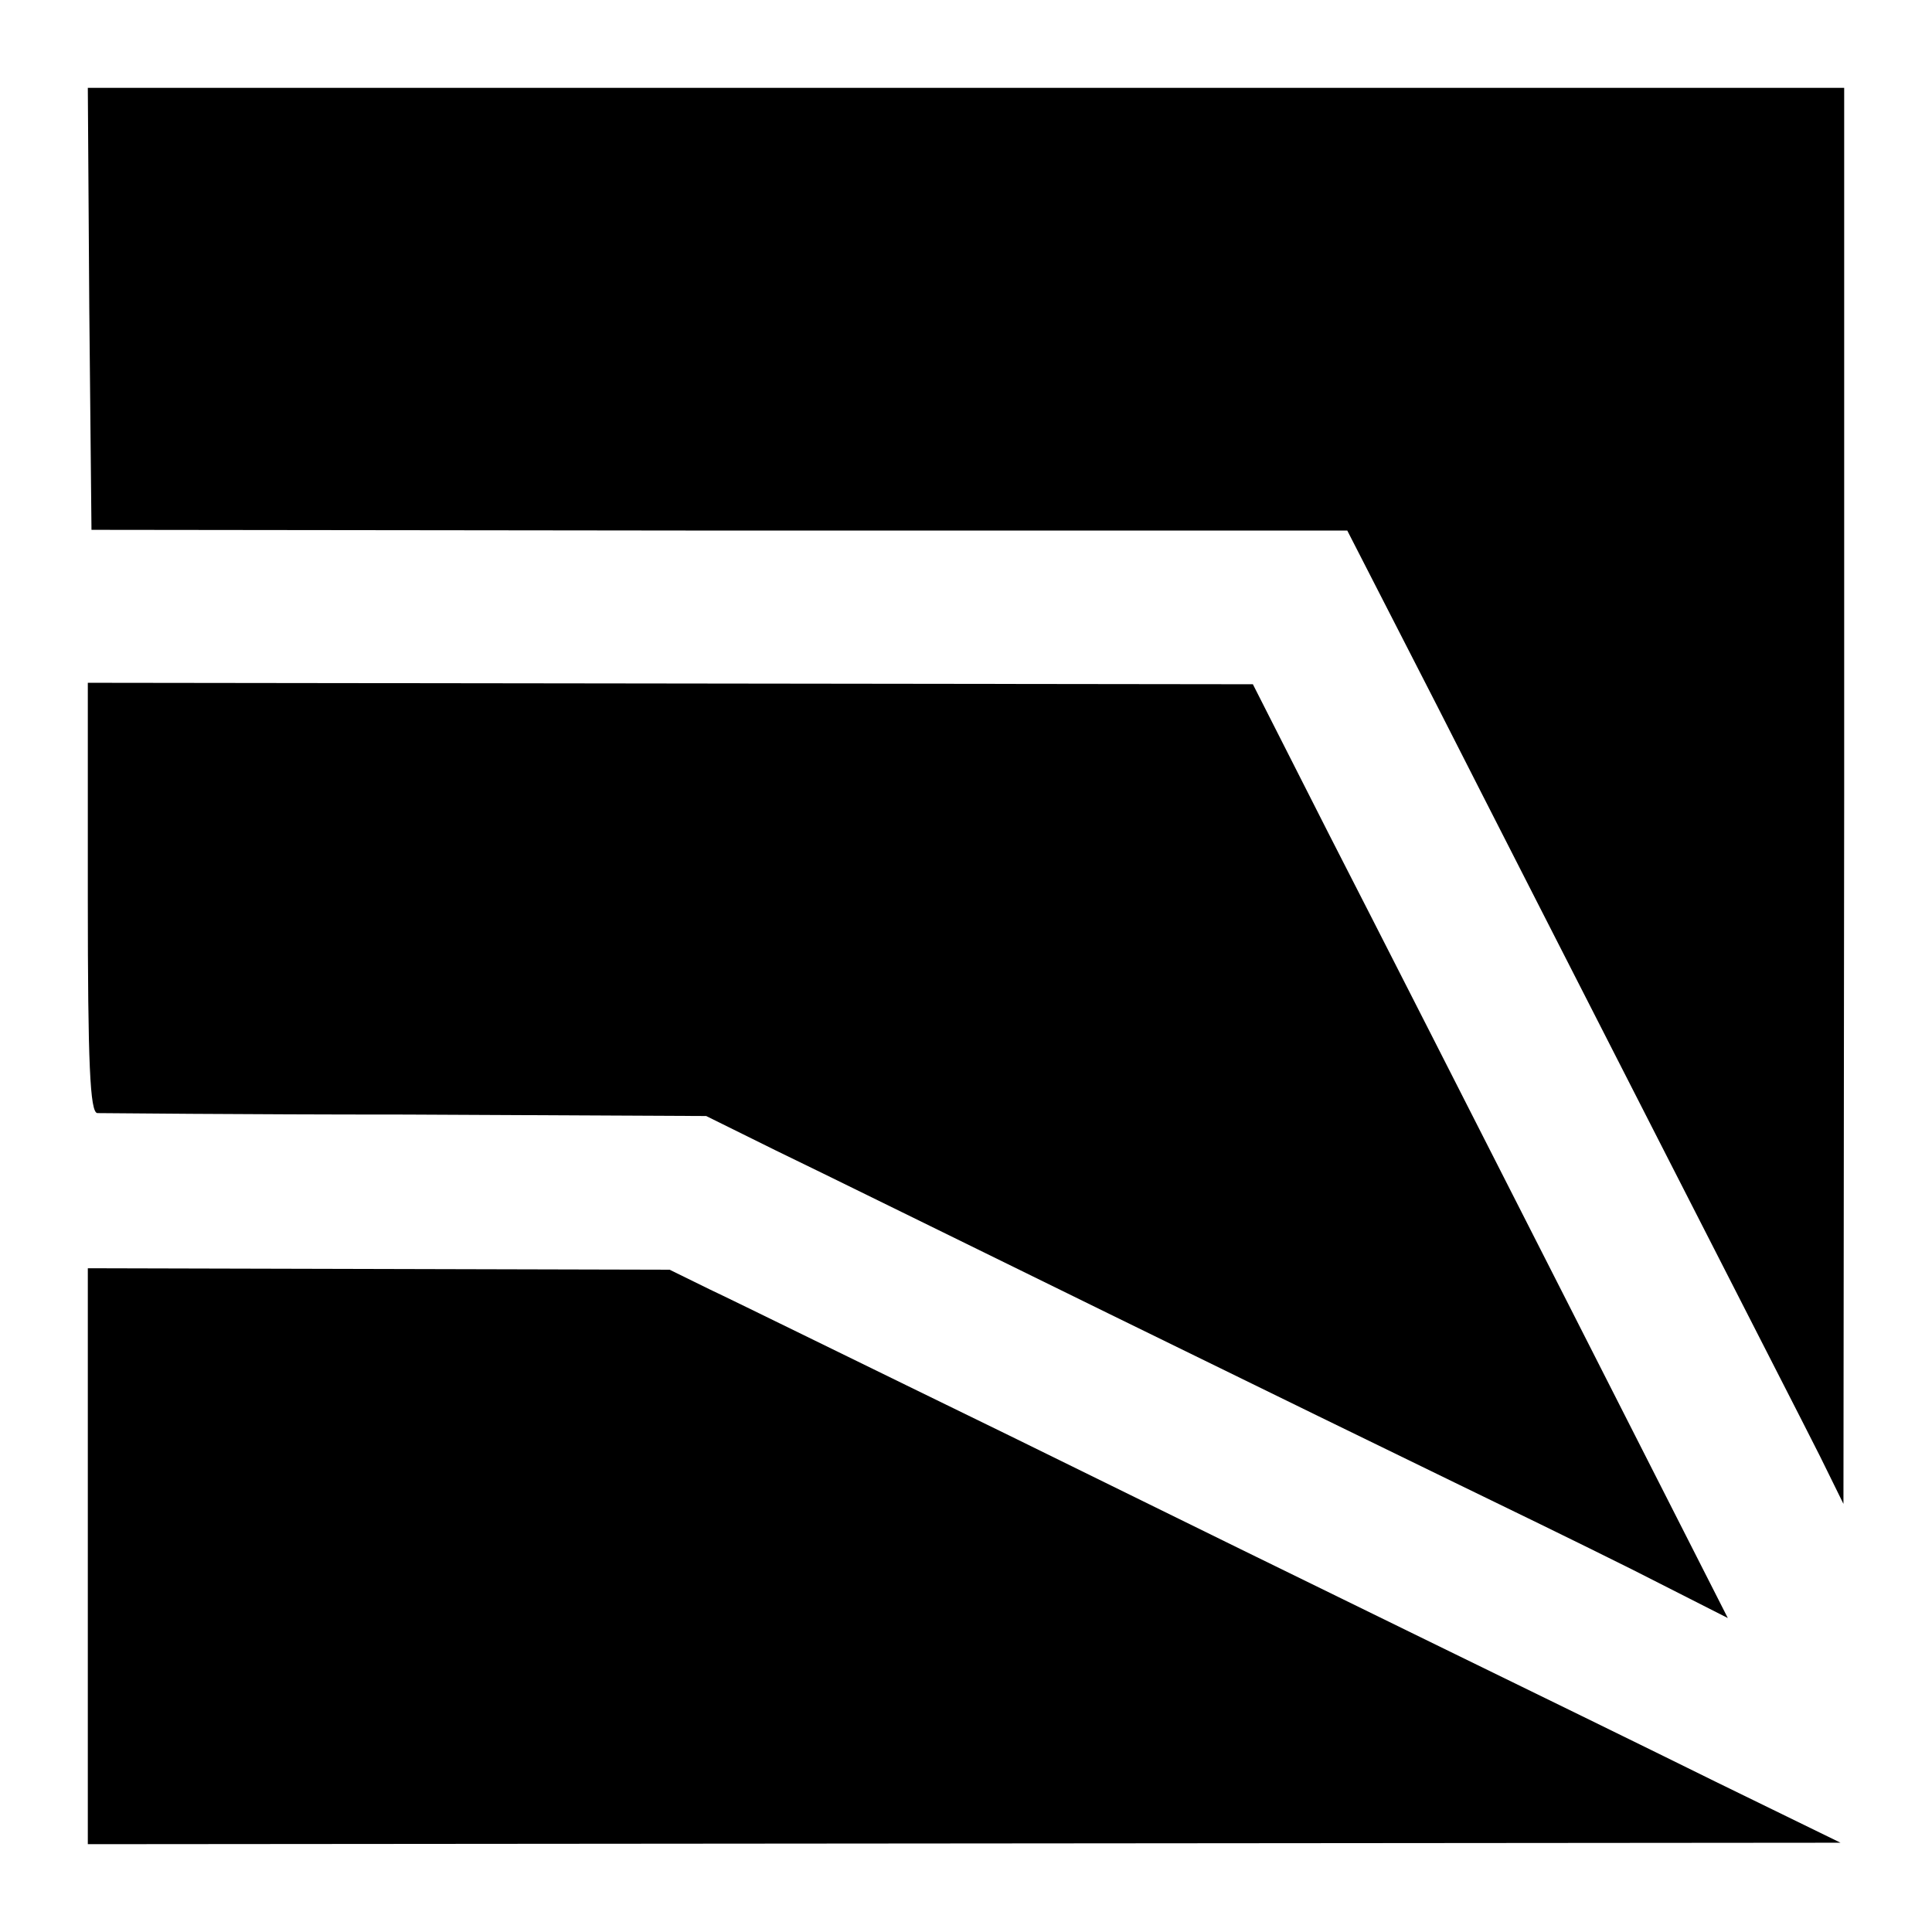 <?xml version="1.0" standalone="no"?>
<!DOCTYPE svg PUBLIC "-//W3C//DTD SVG 20010904//EN"
 "http://www.w3.org/TR/2001/REC-SVG-20010904/DTD/svg10.dtd">
<svg version="1.0" xmlns="http://www.w3.org/2000/svg"
 width="264pt" height="264pt" viewBox="0 0 264 264"
 preserveAspectRatio="xMidYMid meet">
<g transform="translate(0,264) scale(0.1,-0.1)"
fill="#000000" stroke="none">
<path d="M122 2218 l3 -302 858 -1 858 0 123 -240 c67 -132 205 -402 306 -600
101 -198 199 -389 217 -425 l32 -65 1 968 0 967 -1200 0 -1200 0 2 -302z"/>
<path d="M120 1413 c0 -227 3 -293 13 -294 6 0 196 -2 422 -2 l410 -2 95 -47
c52 -25 257 -126 455 -223 198 -97 411 -201 473 -231 62 -30 171 -83 243 -119
l130 -66 -220 433 c-121 238 -267 525 -325 638 l-104 205 -796 1 -796 1 0
-294z"/>
<path d="M120 513 l0 -393 1198 1 1197 1 -170 83 c-93 46 -269 132 -390 191
-121 59 -380 186 -575 282 -195 95 -380 186 -410 200 l-55 27 -397 1 -398 1 0
-394z"/>
</g>
</svg>
